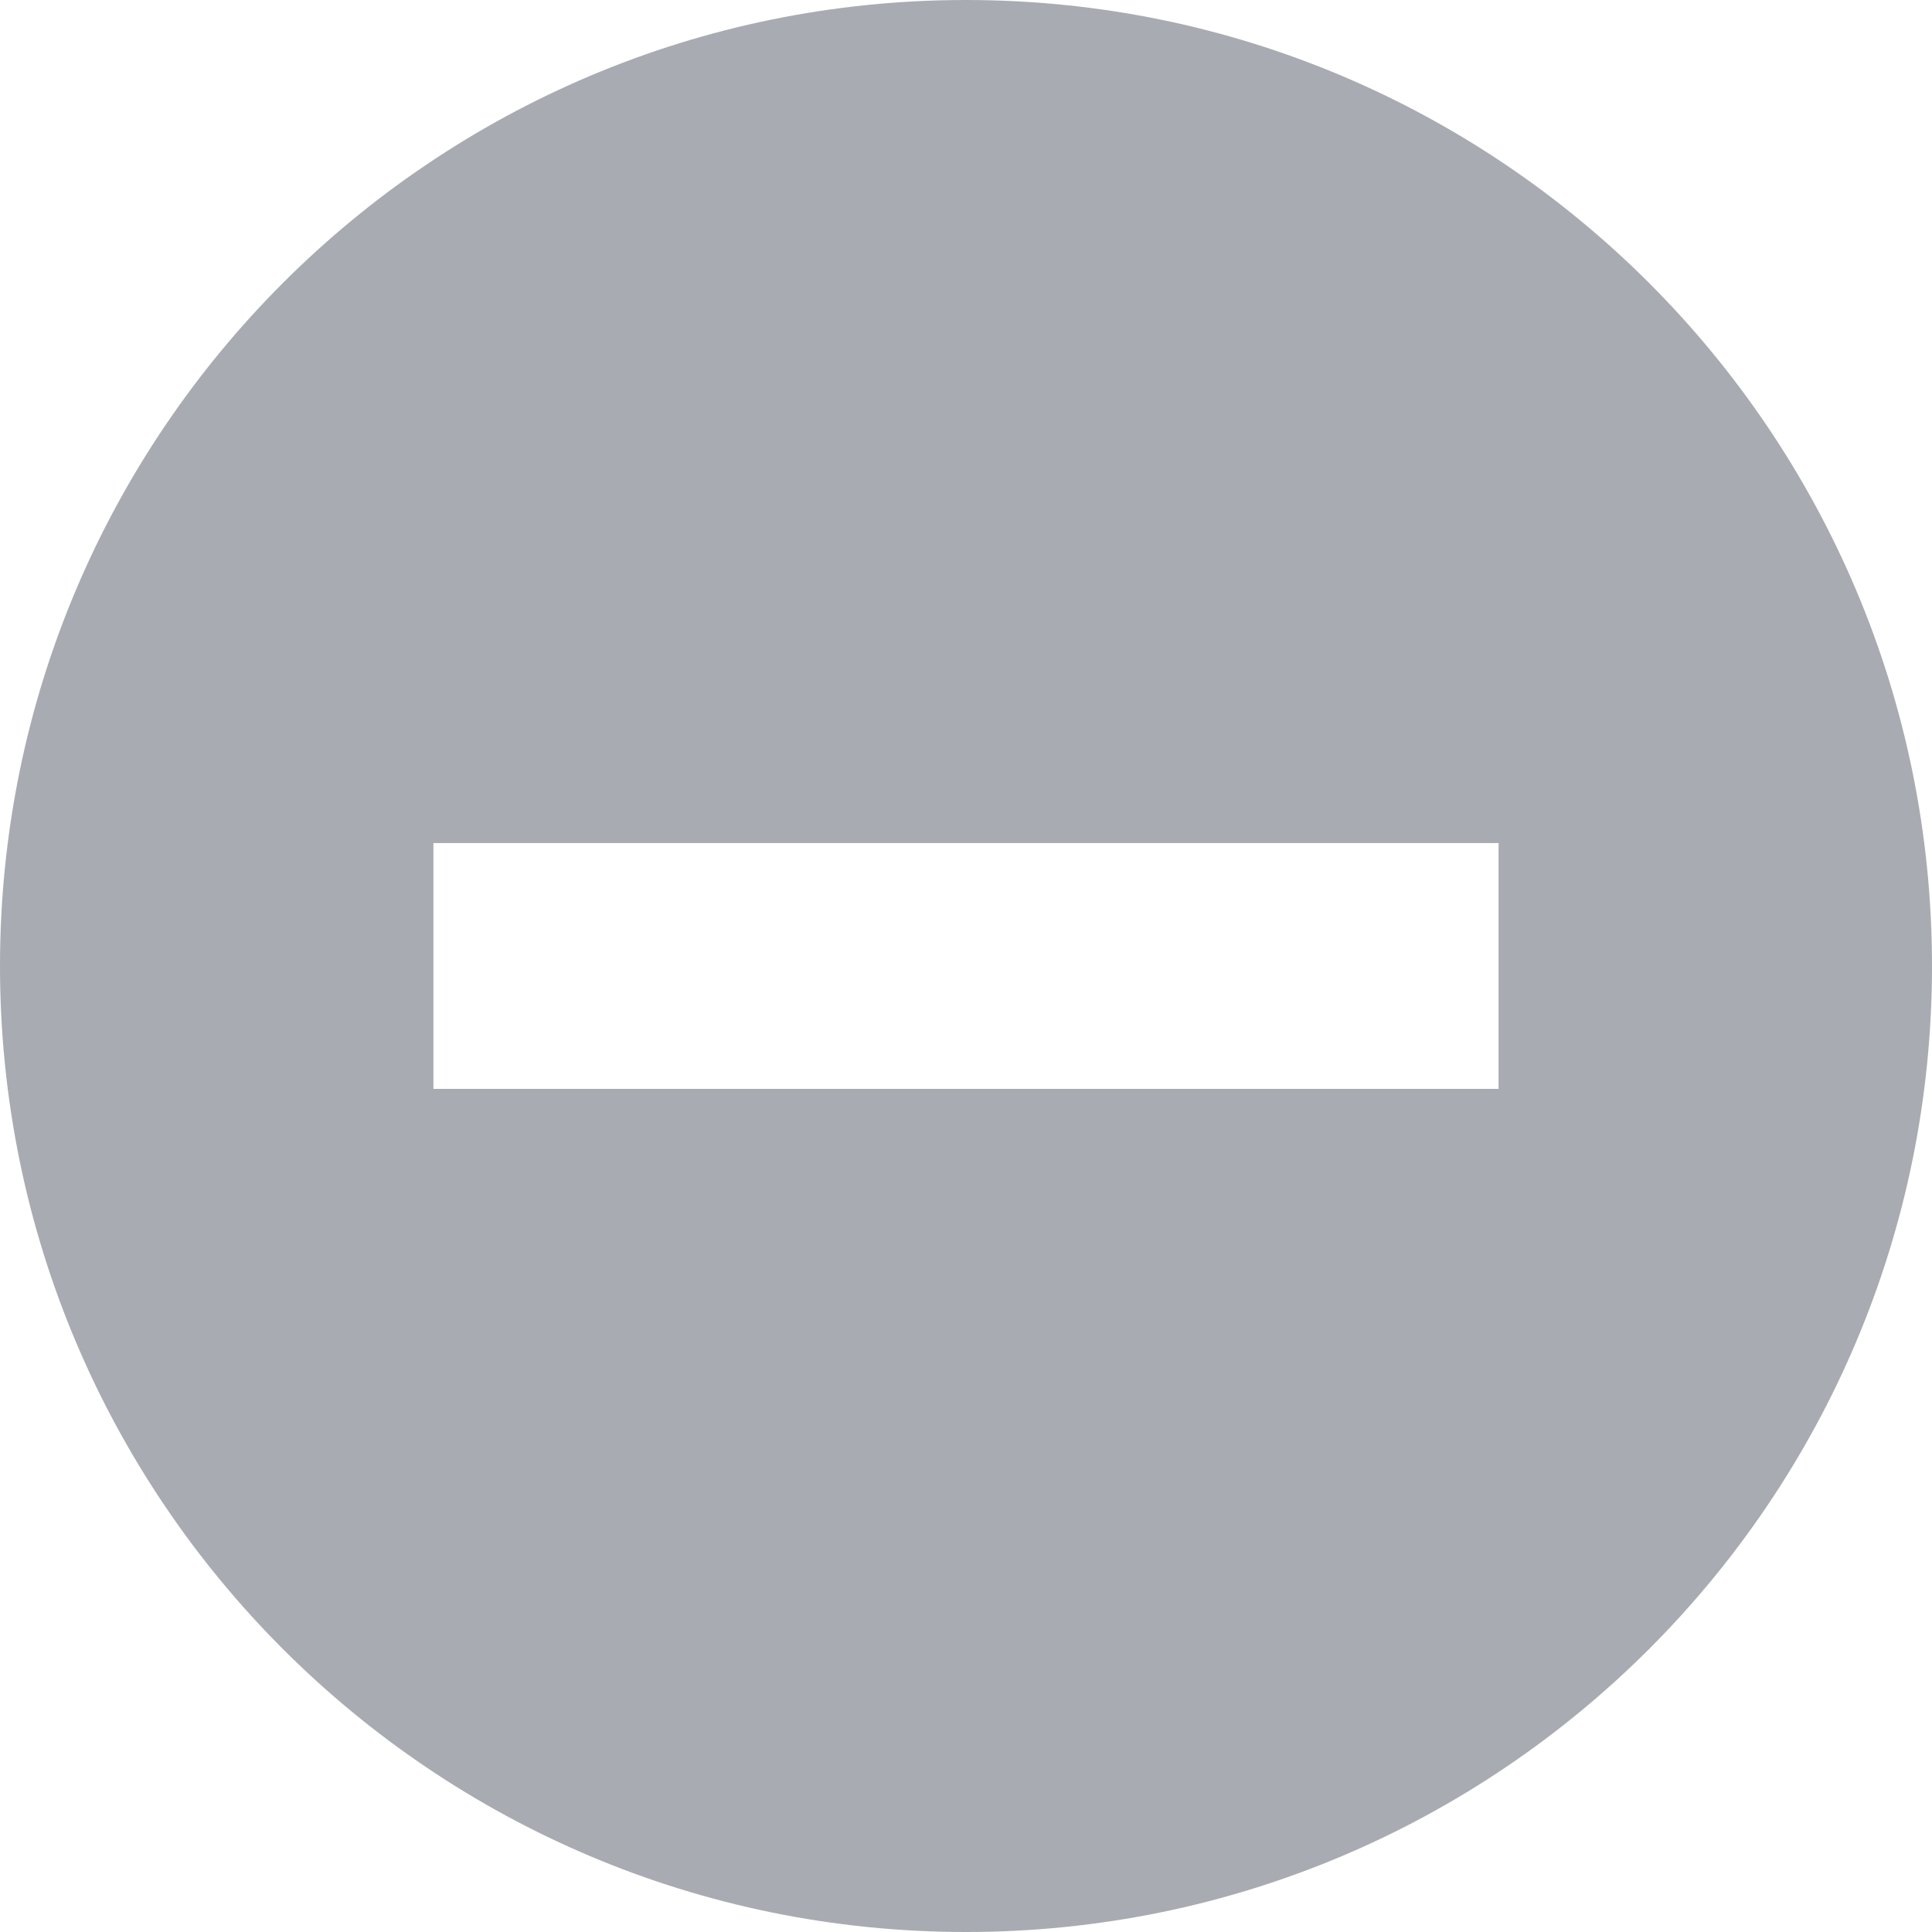 <svg id="图层_1" data-name="图层 1" xmlns="http://www.w3.org/2000/svg" viewBox="0 0 497 497"><defs><style>.cls-1{fill:#a8abb1;}</style></defs><title>屏幕百分比-减</title><path class="cls-1" d="M316,66.06c-137.24,0-248.5,111.25-248.5,248.5S178.76,563.06,316,563.06,564.5,451.8,564.5,314.56,453.24,66.06,316,66.06ZM453,346.17H179V282.94H453Z" transform="translate(-67.5 -66.06)"/></svg>